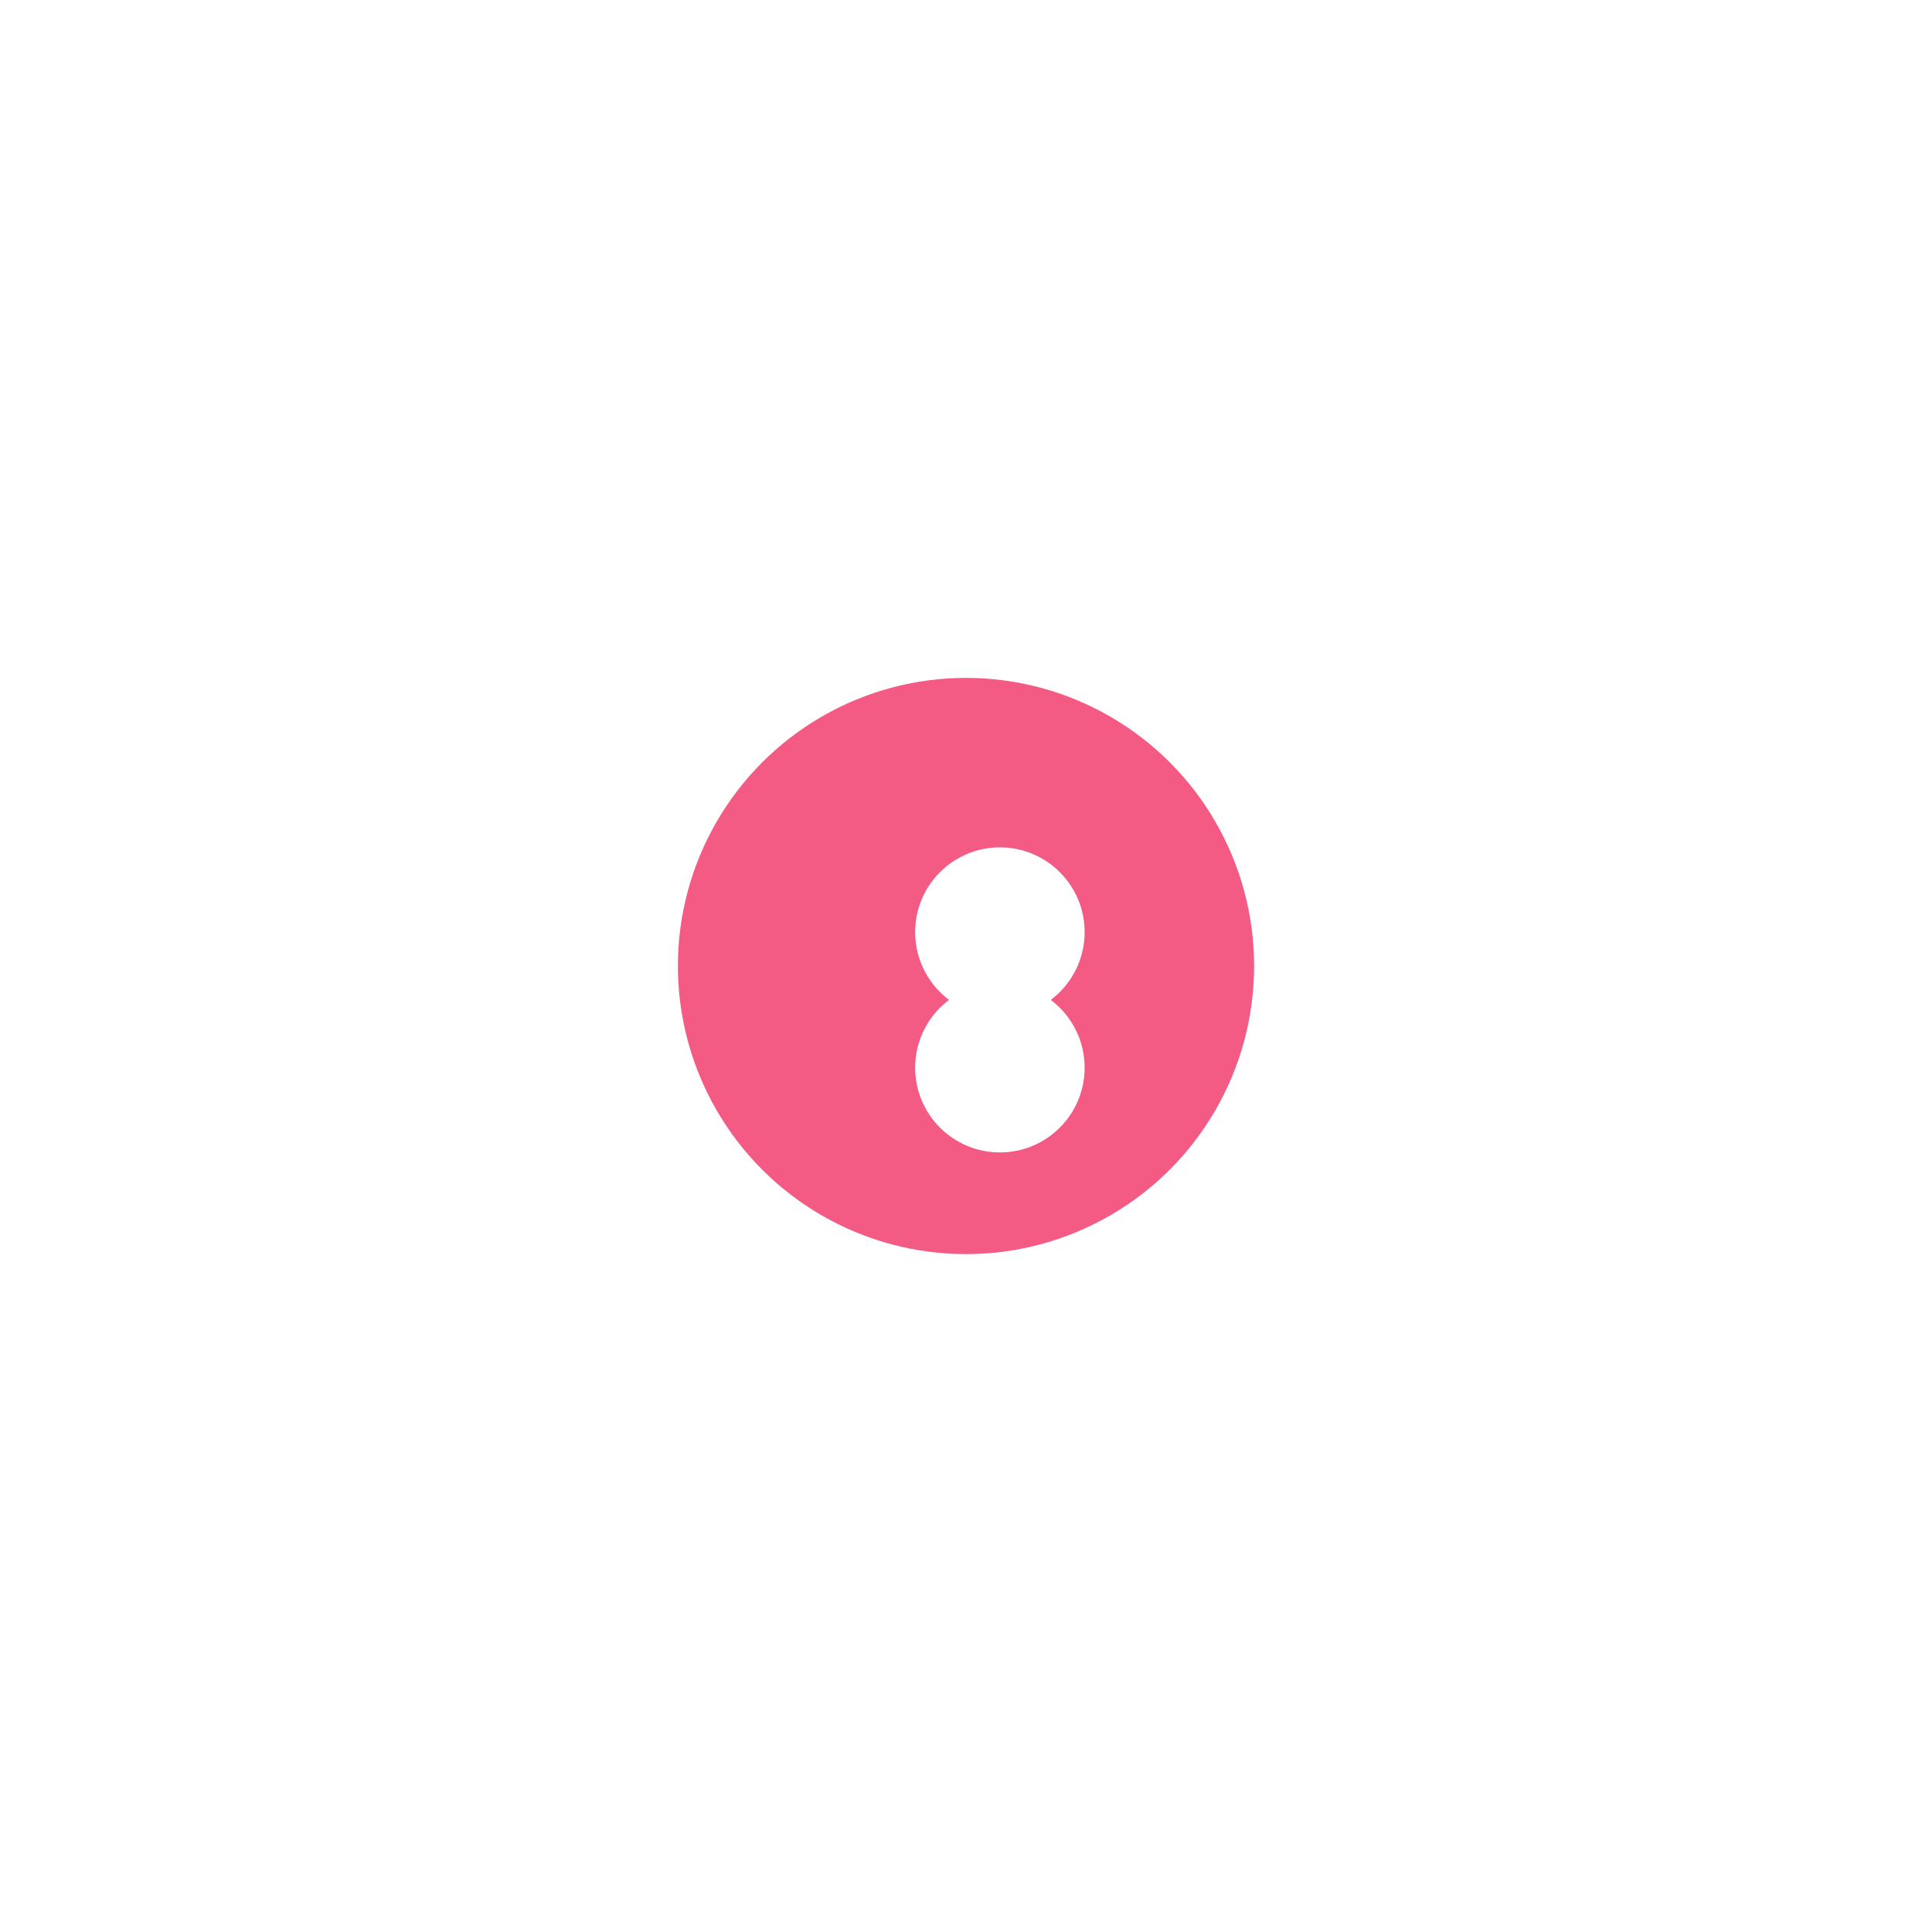 <?xml version="1.0" encoding="UTF-8"?> <svg xmlns="http://www.w3.org/2000/svg" width="57" height="57" viewBox="0 0 57 57" fill="none"><g filter="url(#filter0_f_185_571)"><circle cx="28.5" cy="28.5" r="8.5" fill="#F45B84"></circle></g><g filter="url(#filter1_d_185_571)"><circle cx="29.5" cy="27.5" r="2.5" fill="white"></circle></g><g filter="url(#filter2_f_185_571)"><circle cx="29.5" cy="27.5" r="2.5" fill="white"></circle></g><defs><filter id="filter0_f_185_571" x="0" y="0" width="57" height="57" filterUnits="userSpaceOnUse" color-interpolation-filters="sRGB"><feFlood flood-opacity="0" result="BackgroundImageFix"></feFlood><feBlend mode="normal" in="SourceGraphic" in2="BackgroundImageFix" result="shape"></feBlend><feGaussianBlur stdDeviation="10" result="effect1_foregroundBlur_185_571"></feGaussianBlur></filter><filter id="filter1_d_185_571" x="23" y="25" width="13" height="13" filterUnits="userSpaceOnUse" color-interpolation-filters="sRGB"><feFlood flood-opacity="0" result="BackgroundImageFix"></feFlood><feColorMatrix in="SourceAlpha" type="matrix" values="0 0 0 0 0 0 0 0 0 0 0 0 0 0 0 0 0 0 127 0" result="hardAlpha"></feColorMatrix><feOffset dy="4"></feOffset><feGaussianBlur stdDeviation="2"></feGaussianBlur><feComposite in2="hardAlpha" operator="out"></feComposite><feColorMatrix type="matrix" values="0 0 0 0 0 0 0 0 0 0 0 0 0 0 0 0 0 0 0.25 0"></feColorMatrix><feBlend mode="normal" in2="BackgroundImageFix" result="effect1_dropShadow_185_571"></feBlend><feBlend mode="normal" in="SourceGraphic" in2="effect1_dropShadow_185_571" result="shape"></feBlend></filter><filter id="filter2_f_185_571" x="22" y="20" width="15" height="15" filterUnits="userSpaceOnUse" color-interpolation-filters="sRGB"><feFlood flood-opacity="0" result="BackgroundImageFix"></feFlood><feBlend mode="normal" in="SourceGraphic" in2="BackgroundImageFix" result="shape"></feBlend><feGaussianBlur stdDeviation="2.5" result="effect1_foregroundBlur_185_571"></feGaussianBlur></filter></defs></svg> 